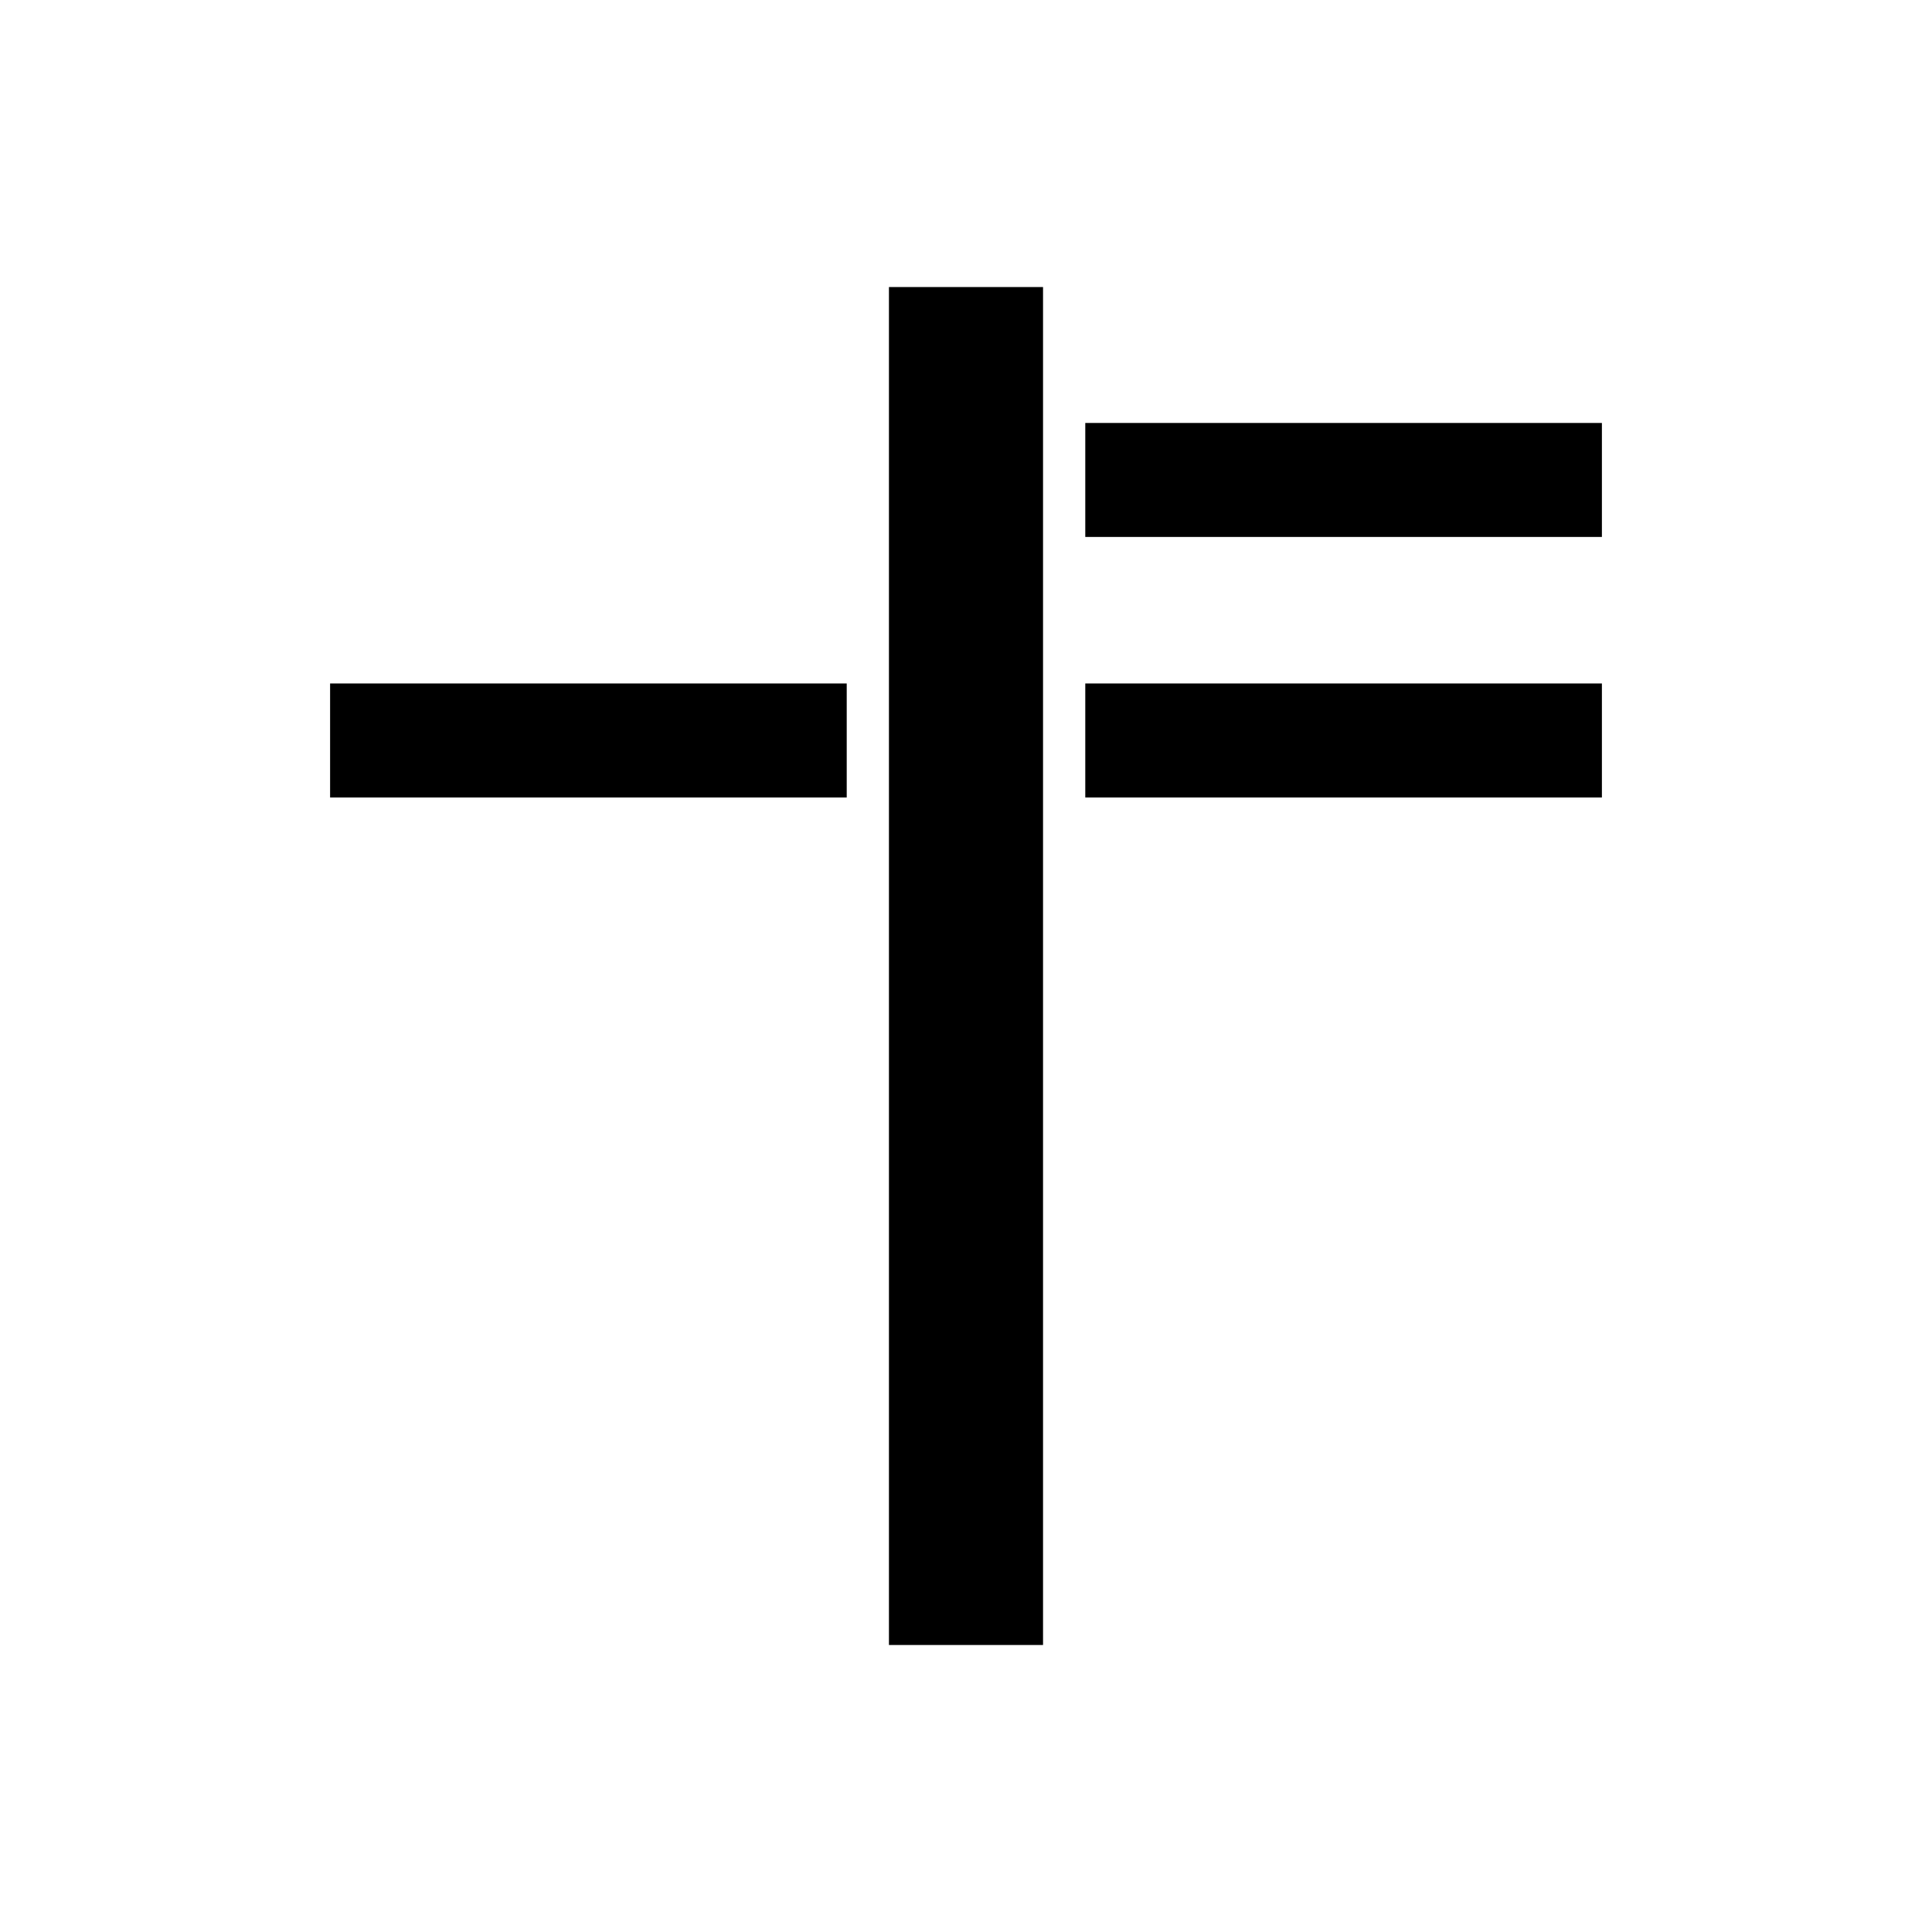 <?xml version="1.0" encoding="UTF-8"?>
<!-- Uploaded to: SVG Repo, www.svgrepo.com, Generator: SVG Repo Mixer Tools -->
<svg fill="#000000" width="800px" height="800px" version="1.1" viewBox="144 144 512 512" xmlns="http://www.w3.org/2000/svg">
 <g>
  <path d="m431.61 256.09h136.91v30.207h-136.91z"/>
  <path d="m431.61 325.13h136.91v30.207h-136.91z"/>
  <path d="m379.58 220.07h40.836v359.87h-40.836z"/>
  <path d="m231.48 325.13h136.91v30.207h-136.91z"/>
 </g>
</svg>